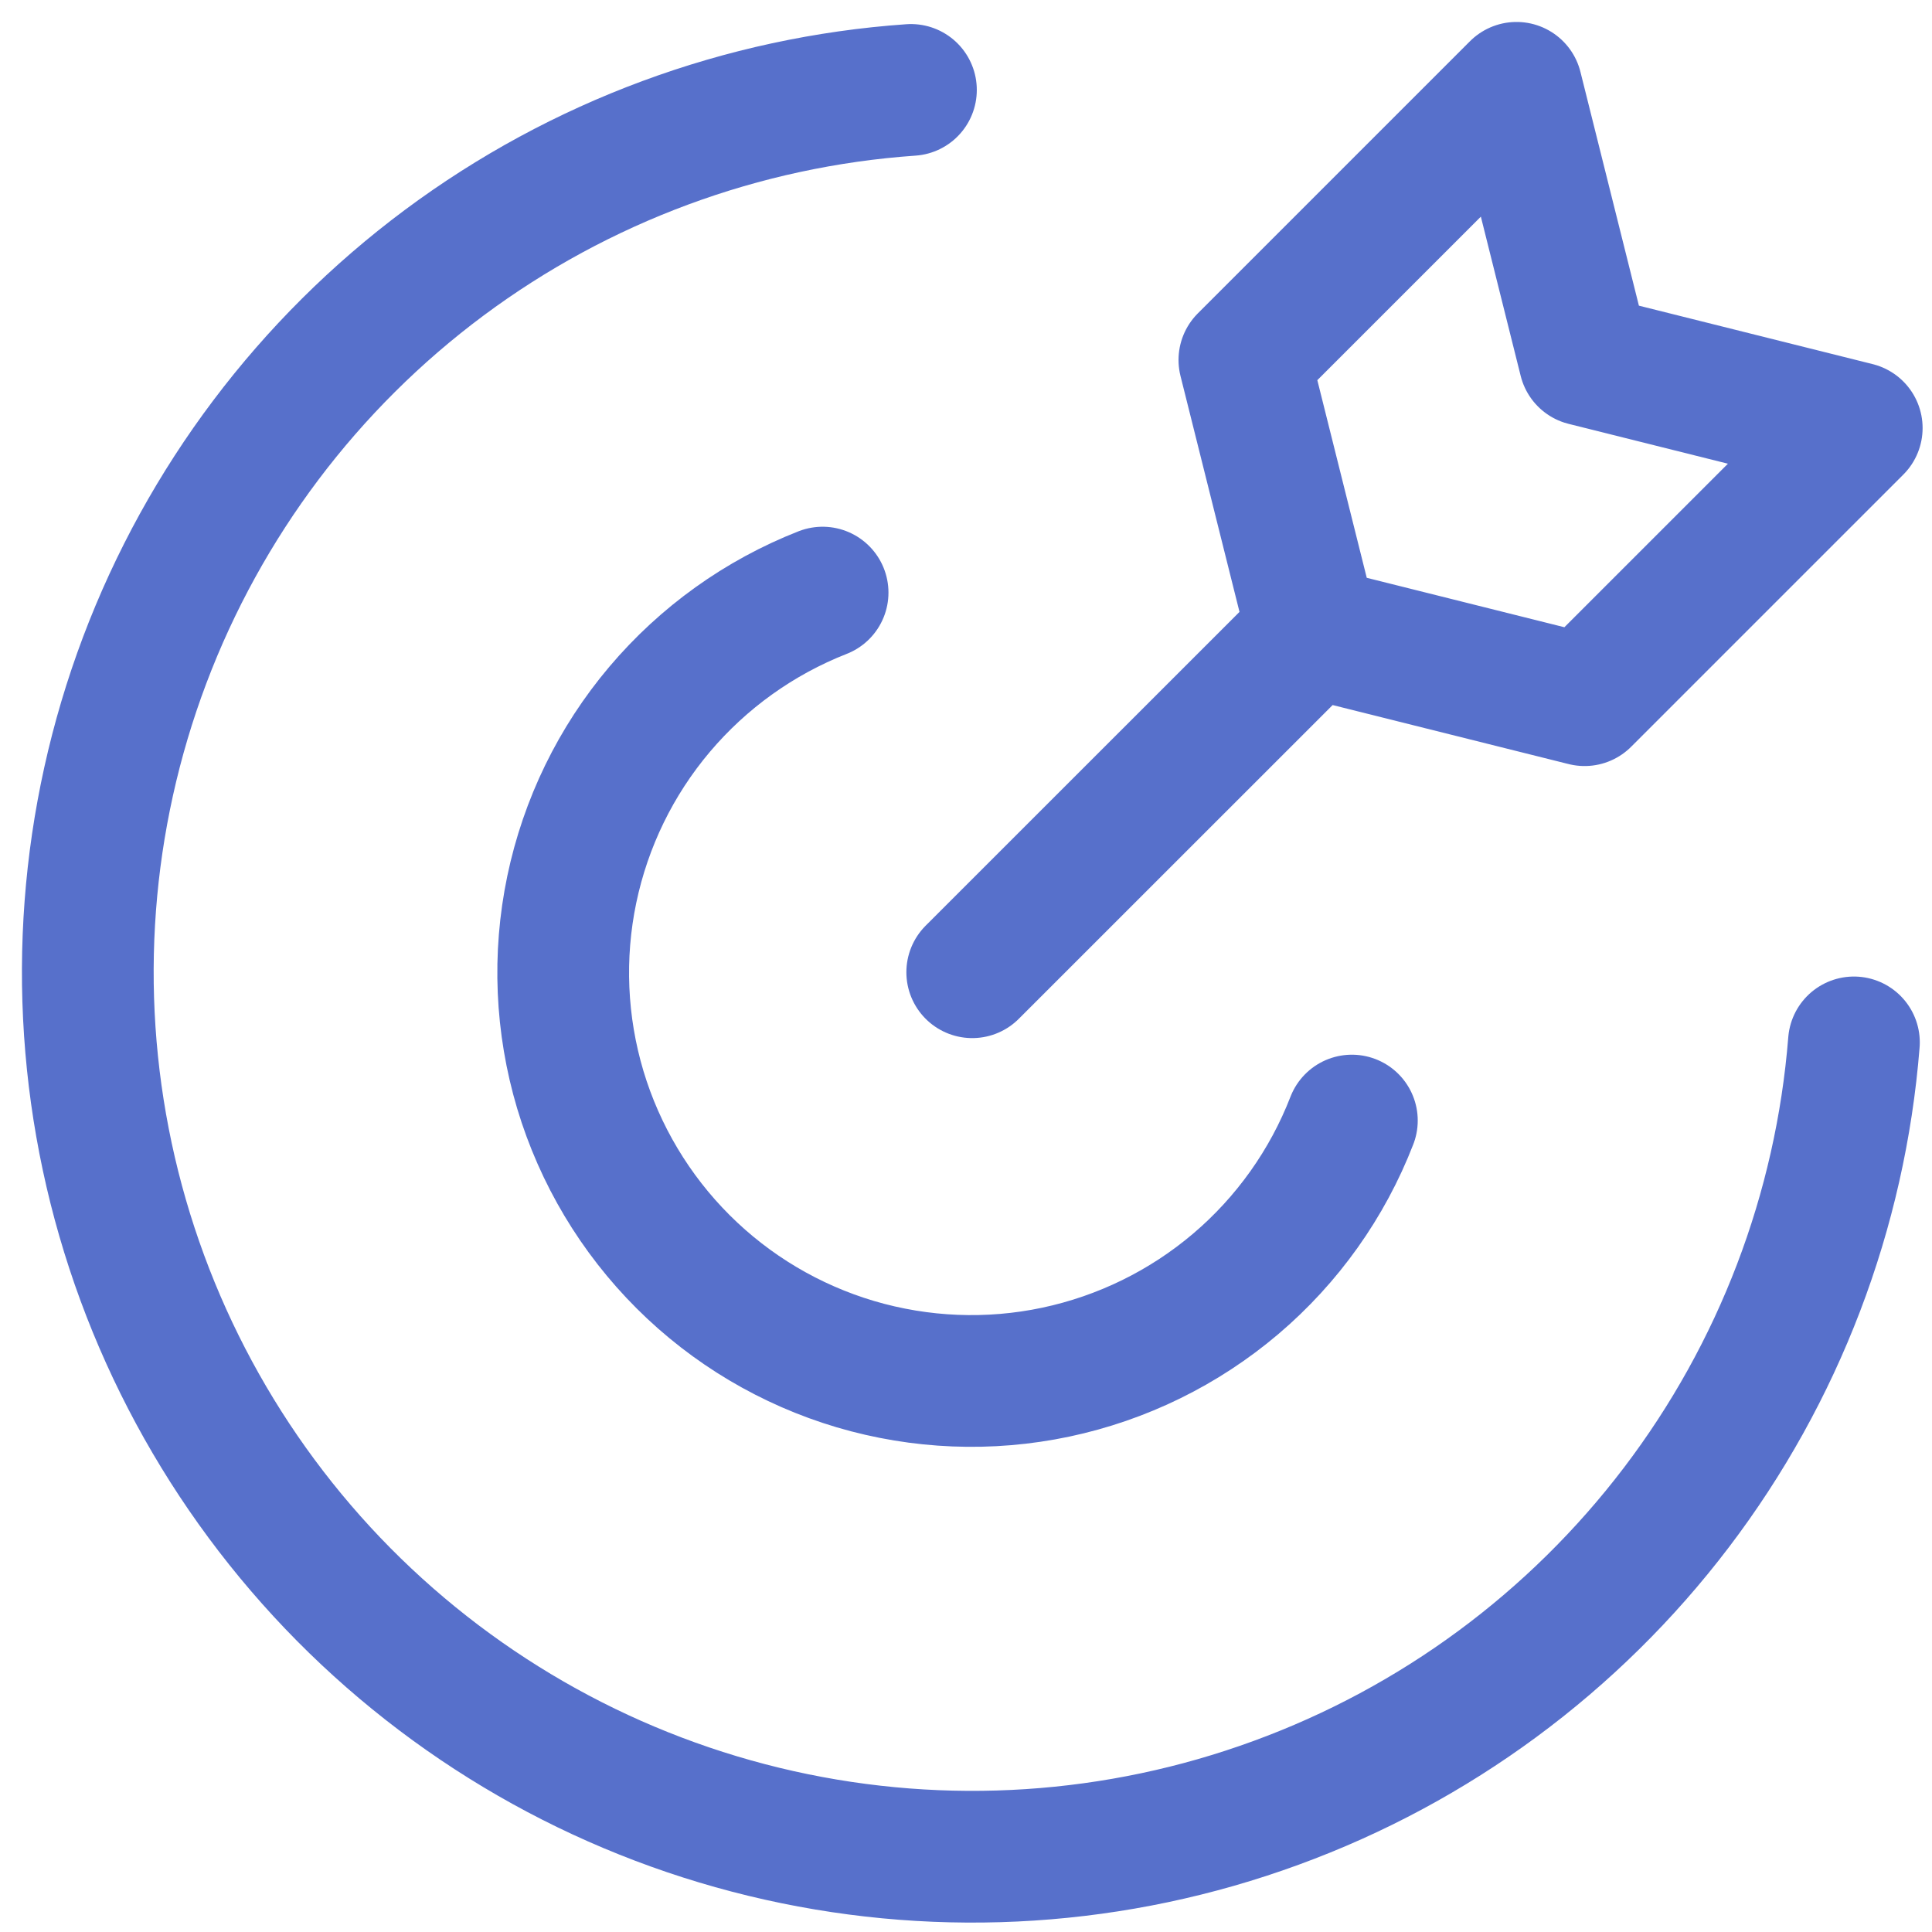 <svg xmlns="http://www.w3.org/2000/svg" width="22" height="22" viewBox="0 0 22 22" fill="none">
  <path d="M21.111 11.87C20.958 13.793 20.257 15.63 19.09 17.165C17.923 18.701 16.34 19.869 14.529 20.53C12.719 21.193 10.755 21.321 8.874 20.9C6.992 20.479 5.271 19.527 3.914 18.157C2.558 16.787 1.623 15.056 1.221 13.17C0.819 11.284 0.967 9.323 1.647 7.519C2.328 5.714 3.512 4.143 5.058 2.992C6.605 1.841 8.45 1.158 10.373 1.024M15.394 12.76C15.115 13.48 14.66 14.12 14.071 14.62C13.482 15.12 12.778 15.465 12.022 15.625C11.266 15.785 10.482 15.753 9.741 15.534C9 15.314 8.326 14.914 7.779 14.368C7.232 13.822 6.83 13.149 6.608 12.409C6.387 11.668 6.353 10.885 6.511 10.128C6.669 9.372 7.012 8.667 7.511 8.077C8.01 7.487 8.648 7.03 9.367 6.748M11.071 11.071L14.945 7.198M14.945 7.198L18.044 7.973L21.143 4.874L18.044 4.099L17.269 1L14.17 4.099L14.945 7.198Z" stroke="#5770CB" stroke-width="1.5" stroke-linecap="round" stroke-linejoin="round"/>
</svg>